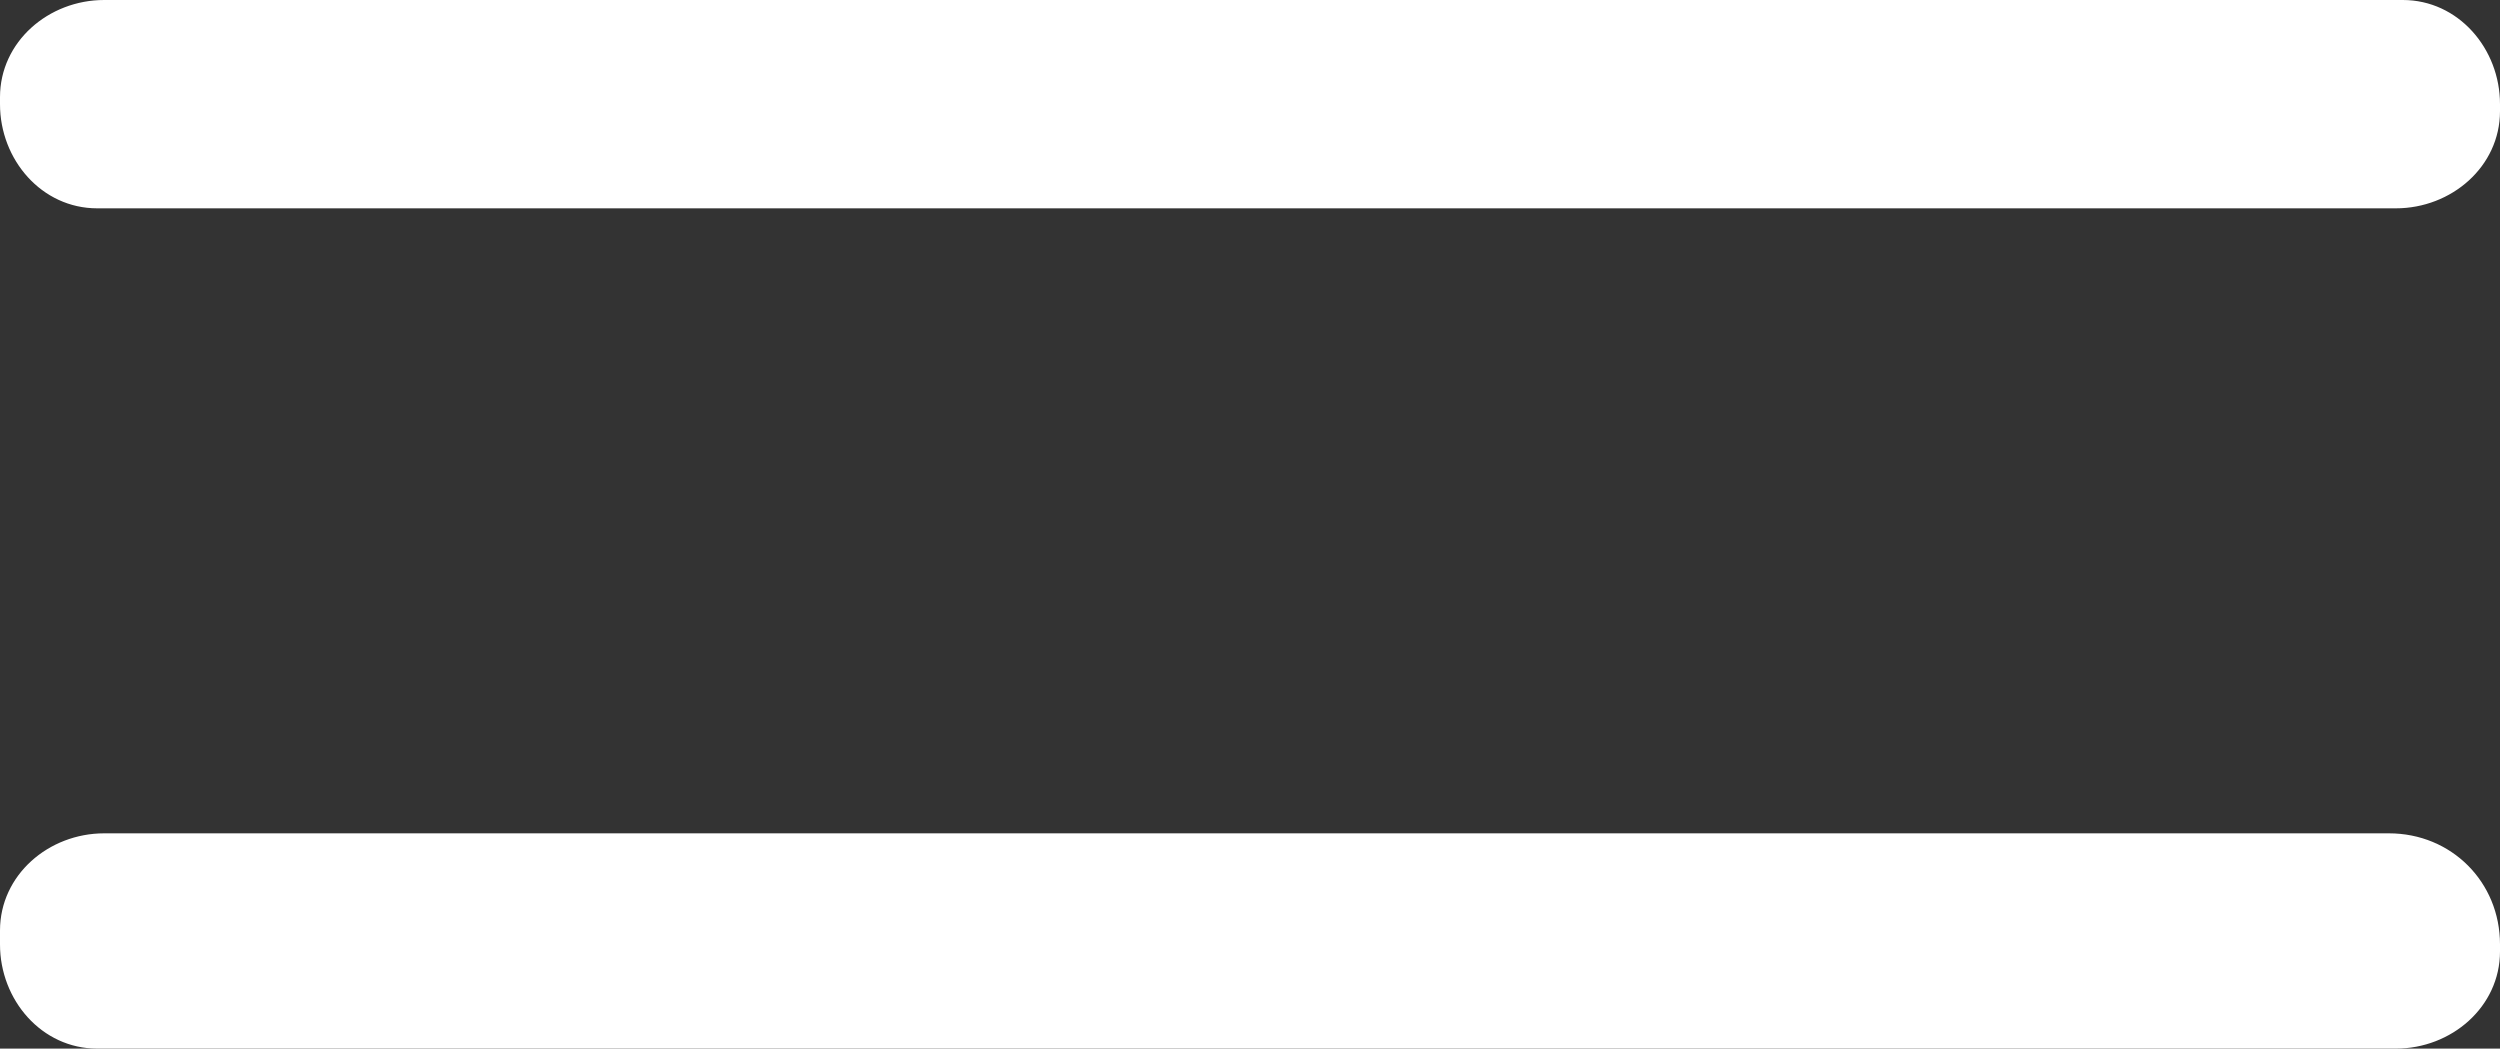 <?xml version="1.0" encoding="utf-8"?>
<!-- Generator: Adobe Illustrator 24.1.2, SVG Export Plug-In . SVG Version: 6.00 Build 0)  -->
<svg version="1.1" id="Capa_1" xmlns="http://www.w3.org/2000/svg" xmlns:xlink="http://www.w3.org/1999/xlink" x="0px" y="0px"
	 viewBox="0 0 36 15.1" style="enable-background:new 0 0 36 15.1;" xml:space="preserve">
<rect x="0" y="0" width="36" height="15.1" fill="#333333" stroke="none"/>
<style type="text/css">
	.st0{fill:#FFFFFF;}
</style>
<g id="Capa_2_1_">
	<g id="Capa_1-2">
		<path class="st0" d="M1.5,3h33C35.3,3,36,2.4,36,1.6c0,0,0-0.1,0-0.1C36,0.7,35.4,0,34.6,0c0,0-0.1,0-0.1,0h-33C0.7,0,0,0.6,0,1.4
			c0,0,0,0.1,0,0.1C0,2.3,0.6,3,1.4,3C1.4,3,1.5,3,1.5,3"/>
		<path class="st0" d="M34.4,12H1.5C0.7,12,0,12.6,0,13.4c0,0.1,0,0.1,0,0.2c0,0.8,0.6,1.5,1.4,1.5c0,0,0.1,0,0.1,0h33
			c0.8,0,1.5-0.6,1.5-1.4c0,0,0-0.1,0-0.1C36,12.7,35.3,12,34.4,12C34.5,12,34.5,12,34.4,12"/>
	</g>
</g>
</svg>
